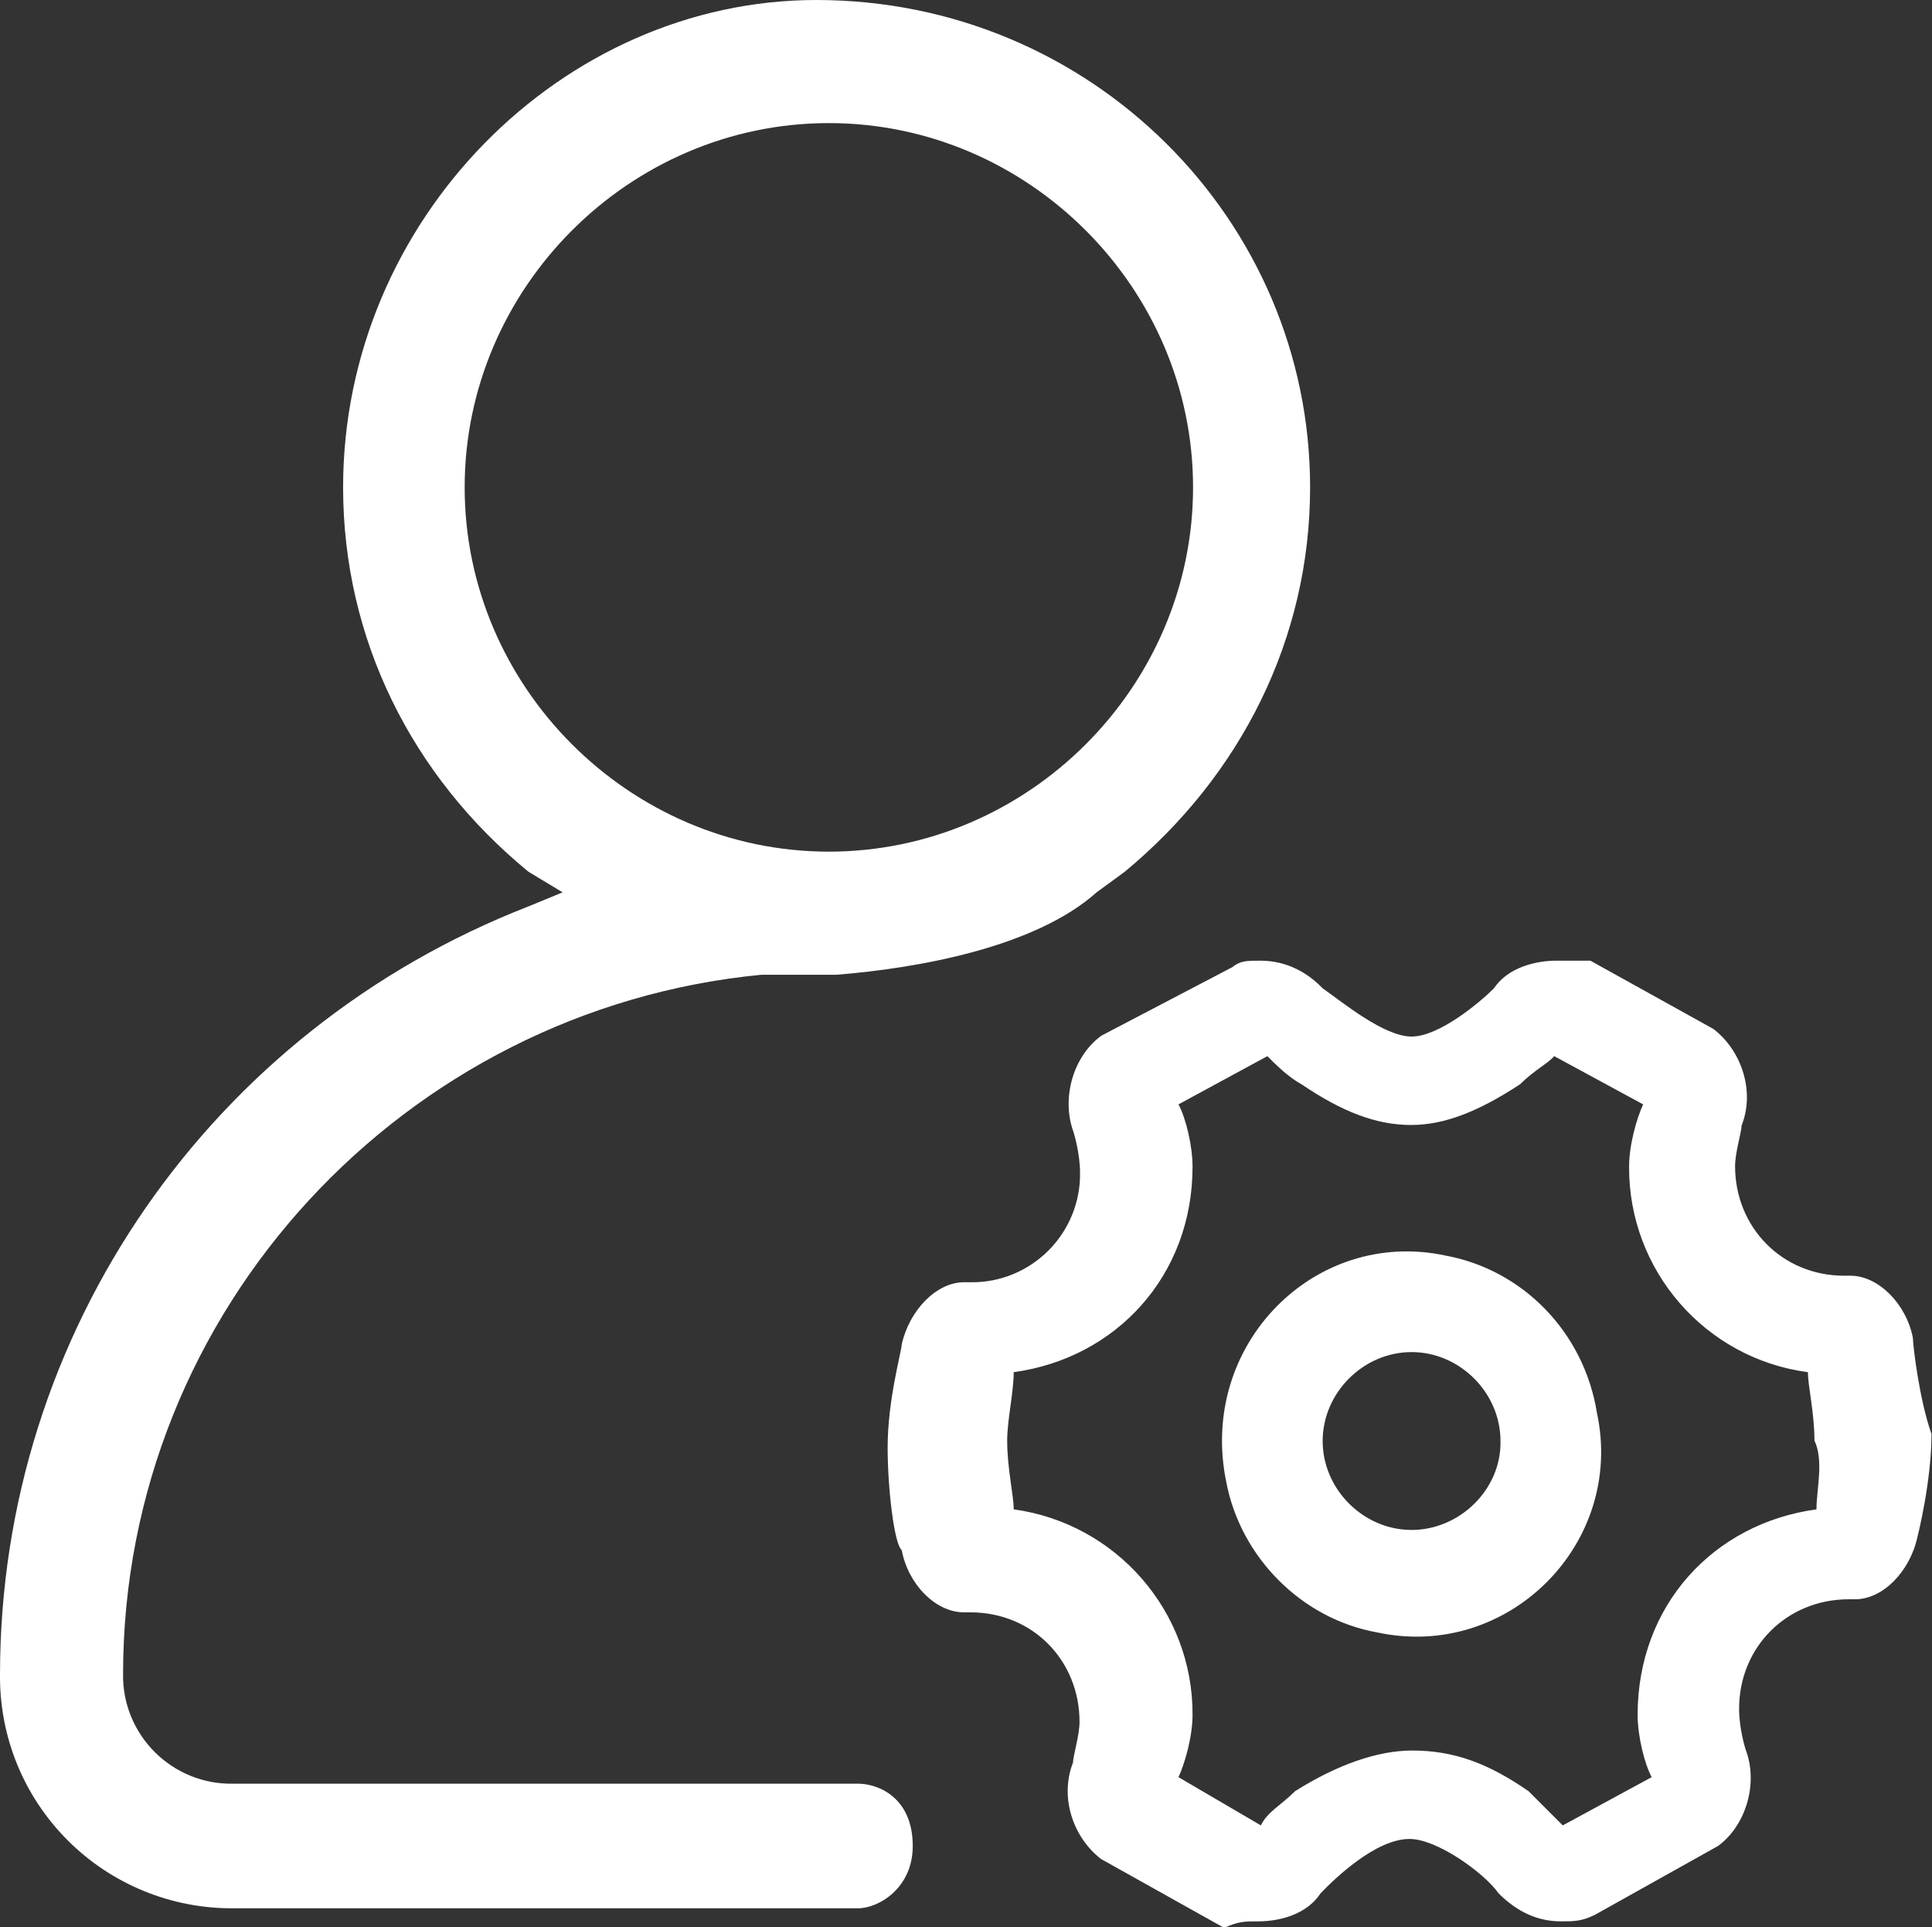<?xml version="1.0" encoding="utf-8"?>
<!-- Generator: Adobe Illustrator 26.3.1, SVG Export Plug-In . SVG Version: 6.00 Build 0)  -->
<svg version="1.1" id="图层_1" xmlns="http://www.w3.org/2000/svg" xmlns:xlink="http://www.w3.org/1999/xlink" x="0px" y="0px"
	 viewBox="0 0 38.46 38.36" style="enable-background:new 0 0 38.46 38.36;" xml:space="preserve">
<rect x="0" y="0" width="38.46" height="38.36" fill="#333333" stroke="none"/>
<style type="text/css">
	.st0{clip-path:url(#SVGID_00000130615799281671411080000009619674602586068403_);fill:#FFFFFF;}
</style>
<g>
	<defs>
		<rect id="SVGID_1_" y="0" width="38.46" height="38.36"/>
	</defs>
	<clipPath id="SVGID_00000069357147743865226410000010311130619311471501_">
		<use xlink:href="#SVGID_1_"  style="overflow:visible;"/>
	</clipPath>
	<path style="clip-path:url(#SVGID_00000069357147743865226410000010311130619311471501_);fill:#FFFFFF;" d="M9.25,9.7
		c0-3.97,3.28-7.25,7.25-7.25c3.97,0,7.25,3.28,7.25,7.25c0,3.97-3.28,7.25-7.25,7.25C12.53,16.95,9.25,13.67,9.25,9.7 M4.63,35.5
		c-0.58,0.01-1.14-0.22-1.55-0.63c-0.41-0.41-0.64-0.97-0.63-1.55c0-7.25,5.61-13.24,12.71-13.92h1.49
		c1.64-0.13,3.96-0.55,5.18-1.64l0.56-0.41c2.32-1.92,3.69-4.65,3.69-7.65c0-5.33-4.37-9.7-9.83-9.7c-5.05,0-9.42,4.37-9.42,9.7
		c0,3.01,1.36,5.74,3.69,7.65l0.68,0.41l-0.68,0.28C4.22,20.49,0,26.5,0,33.33c-0.01,1.24,0.47,2.42,1.35,3.3
		c0.87,0.87,2.06,1.36,3.3,1.35h12.43c0.41,0,1.09-0.4,1.09-1.24c0-0.96-0.68-1.24-1.09-1.24H4.63z M36.16,30.04
		c-2.05,0.28-3.56,1.91-3.56,4.09c0,0.41,0.13,0.96,0.28,1.24l-1.77,0.96l-0.68-0.68c-0.81-0.56-1.49-0.81-2.32-0.81
		c-0.68,0-1.49,0.28-2.33,0.81c-0.28,0.28-0.55,0.41-0.68,0.68l-1.64-0.96c0.13-0.28,0.28-0.81,0.28-1.24
		c0.01-2.06-1.52-3.81-3.56-4.09c0-0.28-0.13-0.81-0.13-1.37c0-0.41,0.13-0.96,0.13-1.36c2.04-0.28,3.56-1.92,3.56-4.09
		c0-0.41-0.13-0.96-0.28-1.24l1.77-0.96c0.13,0.13,0.4,0.41,0.68,0.56c0.81,0.55,1.49,0.81,2.18,0.81c0.68,0,1.36-0.28,2.17-0.81
		c0.28-0.28,0.55-0.41,0.68-0.56l1.77,0.96c-0.13,0.28-0.28,0.81-0.28,1.24c-0.01,2.07,1.52,3.82,3.56,4.09
		c0,0.28,0.13,0.81,0.13,1.36C36.31,29.08,36.16,29.64,36.16,30.04 M38.08,26.63c-0.13-0.68-0.69-1.24-1.24-1.24h-0.13
		c-1.23,0-2.17-0.96-2.17-2.18c0-0.28,0.13-0.68,0.13-0.81c0.27-0.68,0-1.49-0.56-1.92l-2.45-1.36h-0.68c-0.4,0-0.96,0.13-1.24,0.55
		c-0.28,0.28-1.09,0.96-1.64,0.96c-0.55,0-1.37-0.68-1.77-0.96c-0.27-0.28-0.68-0.55-1.24-0.55c-0.27,0-0.4,0-0.56,0.13l-2.6,1.36
		c-0.56,0.4-0.81,1.24-0.56,1.92c0,0,0.13,0.41,0.13,0.81c0.01,0.58-0.22,1.14-0.63,1.55s-0.97,0.64-1.55,0.63h-0.13
		c-0.55,0-1.09,0.56-1.24,1.24c0,0.13-0.28,1.09-0.28,2.05c0,0.81,0.13,1.92,0.28,2.04c0.13,0.69,0.68,1.24,1.24,1.24h0.13
		c1.24,0,2.17,0.96,2.17,2.18c0,0.27-0.13,0.68-0.13,0.81c-0.27,0.69,0,1.49,0.56,1.92l2.45,1.37c0.28-0.13,0.41-0.13,0.68-0.13
		c0.41,0,0.96-0.13,1.24-0.56c0.27-0.28,1.09-1.08,1.77-1.08c0.55,0,1.49,0.68,1.77,1.08c0.28,0.28,0.68,0.56,1.24,0.56
		c0.27,0,0.41,0,0.68-0.13l2.45-1.37c0.55-0.4,0.81-1.24,0.55-1.92c0,0-0.13-0.4-0.13-0.81c0-1.24,0.96-2.18,2.18-2.18h0.13
		c0.55,0,1.09-0.55,1.24-1.24c0,0,0.28-1.09,0.28-2.05C38.21,27.87,38.08,26.78,38.08,26.63 M28.1,30.45
		c-0.96,0-1.77-0.81-1.77-1.77c0-0.96,0.81-1.77,1.77-1.77c0.96,0,1.77,0.81,1.77,1.77C29.89,29.64,29.06,30.45,28.1,30.45
		 M28.78,24.99c-2.6-0.56-4.93,1.77-4.37,4.5c0.28,1.49,1.49,2.73,3.01,3c2.6,0.56,4.93-1.77,4.37-4.37
		C31.53,26.5,30.3,25.27,28.78,24.99"/>
</g>
</svg>

